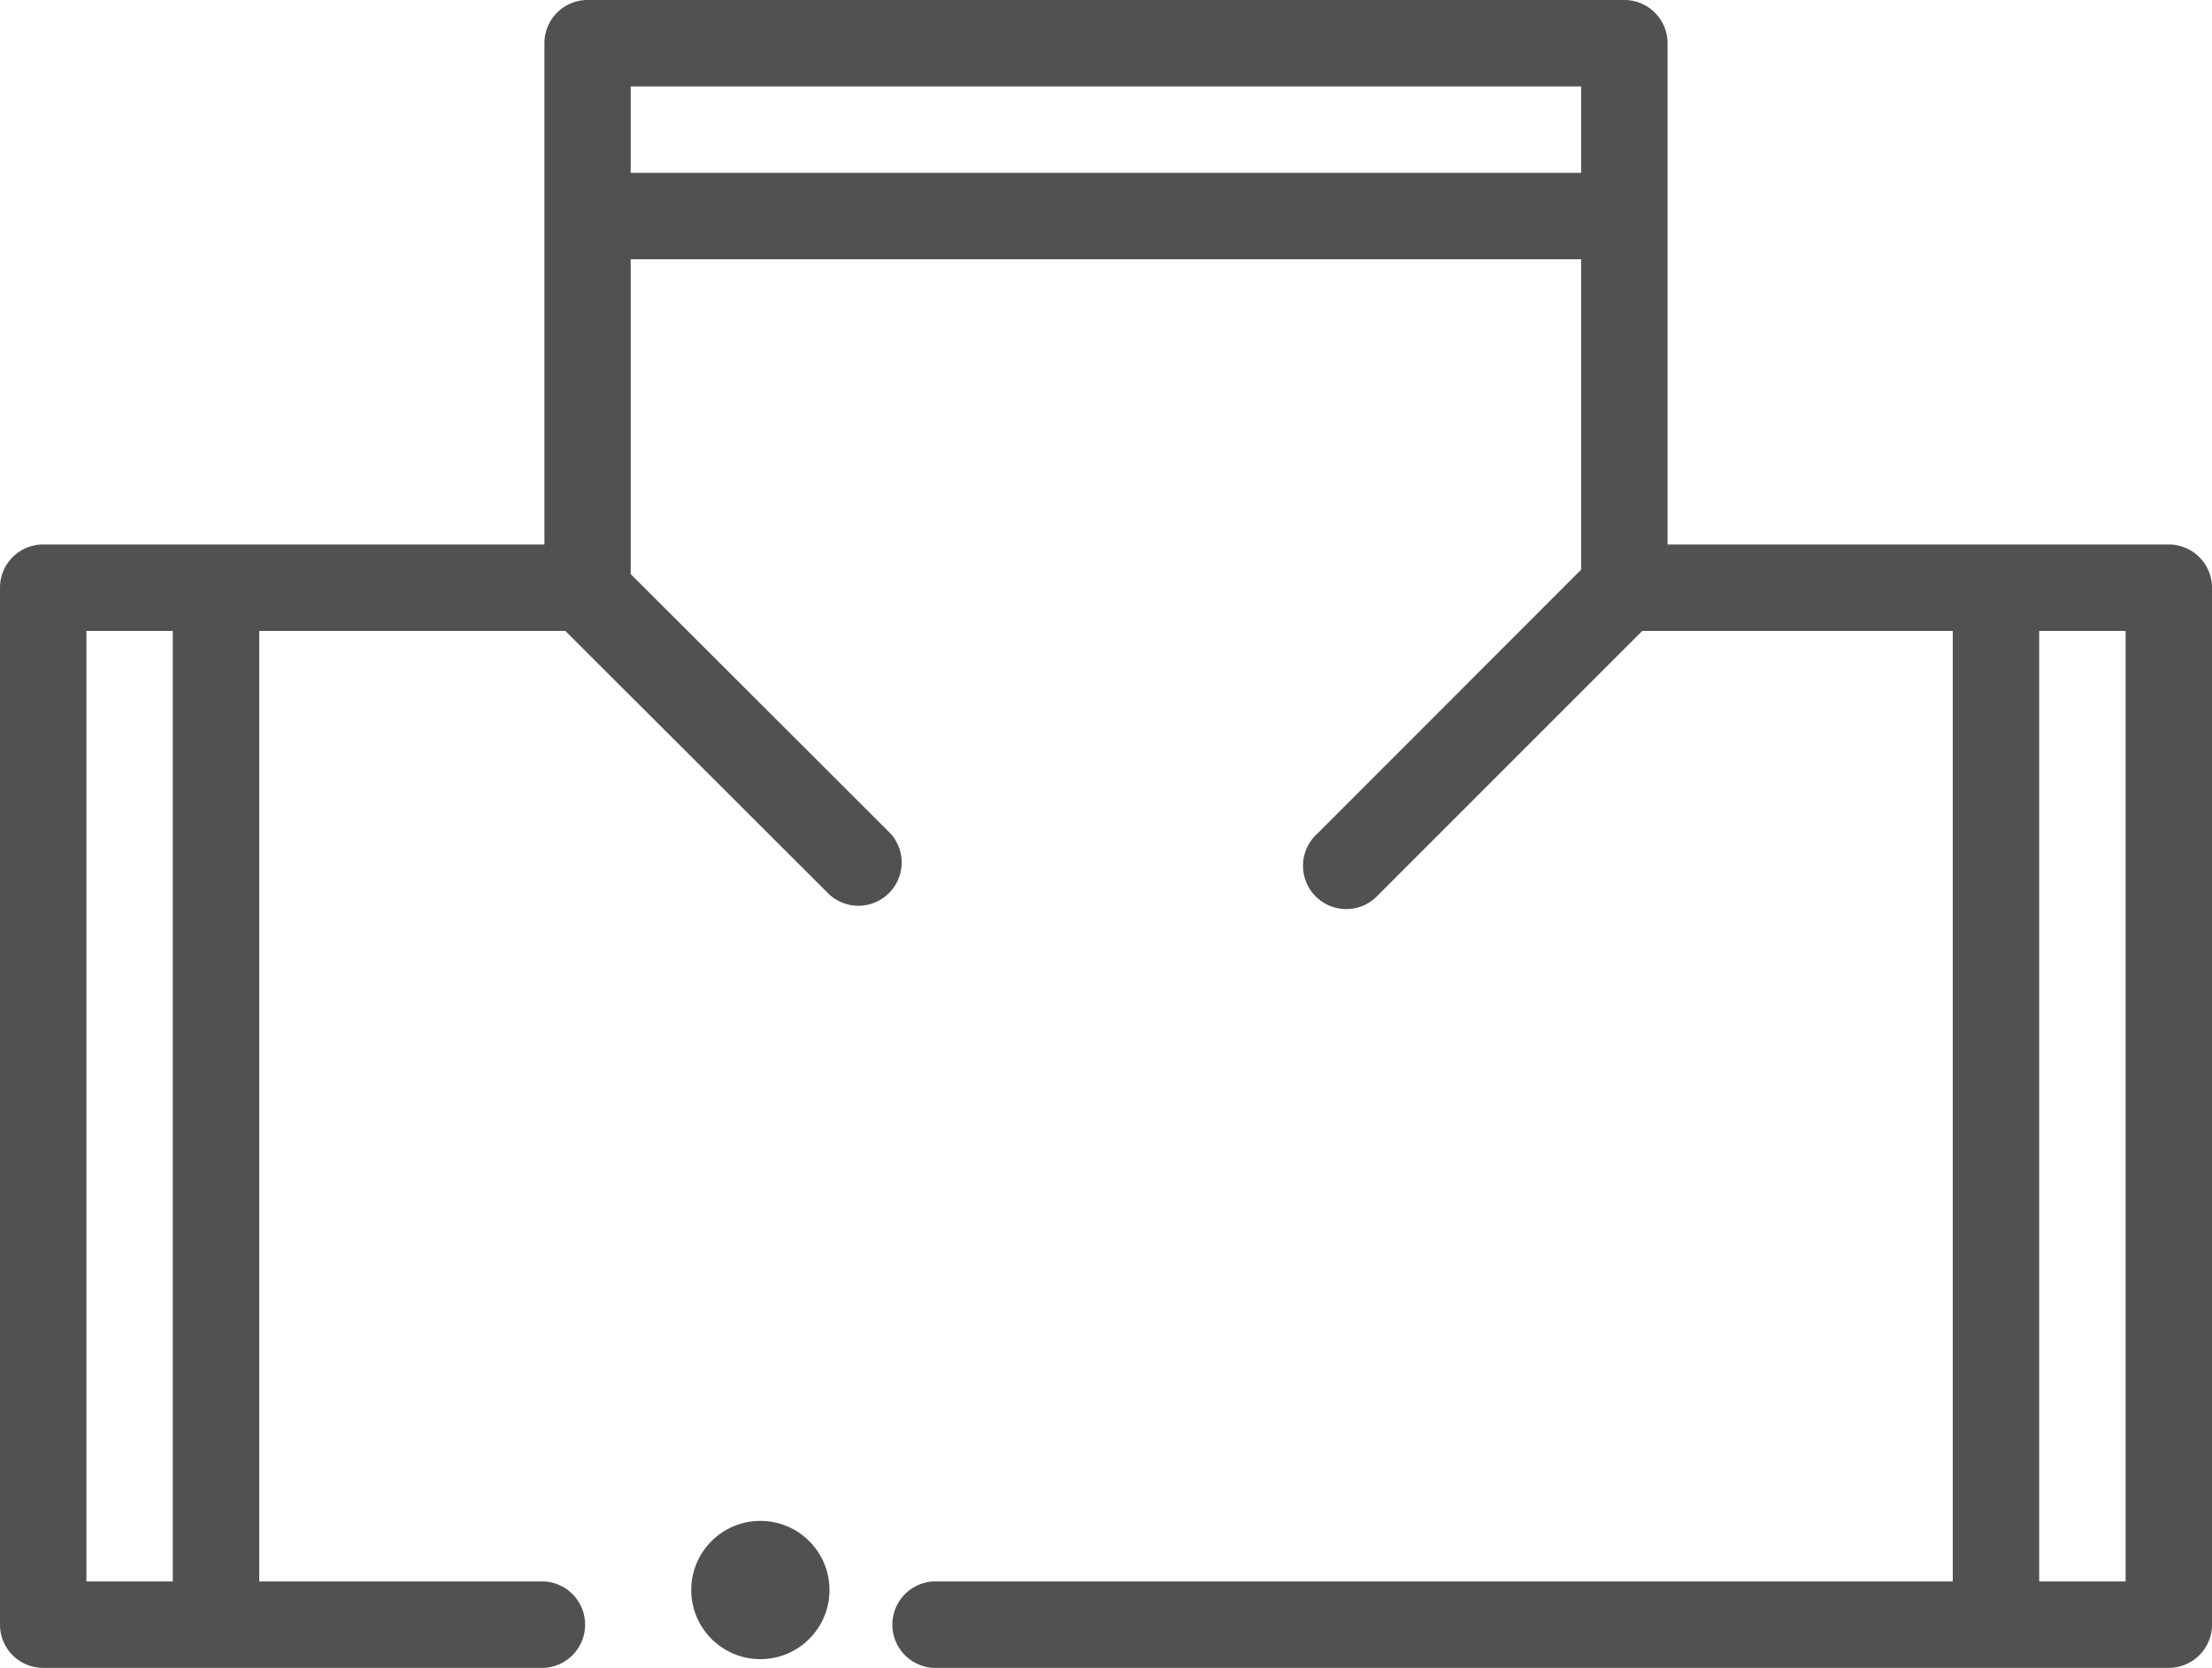 <svg id="c-icon5" xmlns="http://www.w3.org/2000/svg" width="16" height="12.063" viewBox="0 0 16 12.063">
  <path id="Path_514" data-name="Path 514" d="M15.687,66.938H12.062V63.313A.313.313,0,0,0,11.75,63H4.25a.312.312,0,0,0-.312.313v3.625H.312A.312.312,0,0,0,0,67.25v7.5a.312.312,0,0,0,.312.313H3.937a.313.313,0,0,0,0-.625H1.875V67.563H4.089L6,69.471a.313.313,0,0,0,.442-.442L4.562,67.152V64.875h6.875V67.12L9.529,69.029a.313.313,0,1,0,.442.442l1.908-1.908h2.246v6.875H6.75a.313.313,0,0,0,0,.625h8.937A.313.313,0,0,0,16,74.75v-7.5A.313.313,0,0,0,15.687,66.938ZM1.25,74.438H.625V67.563H1.25ZM11.437,64.25H4.562v-.625h6.875Zm3.938,10.188H14.75V67.563h.625Z" transform="translate(0 -63)" fill="#515151"/>
  <circle id="Ellipse_45" data-name="Ellipse 45" cx="0.5" cy="0.5" r="0.5" transform="translate(5 11)" fill="#515151"/>
</svg>
